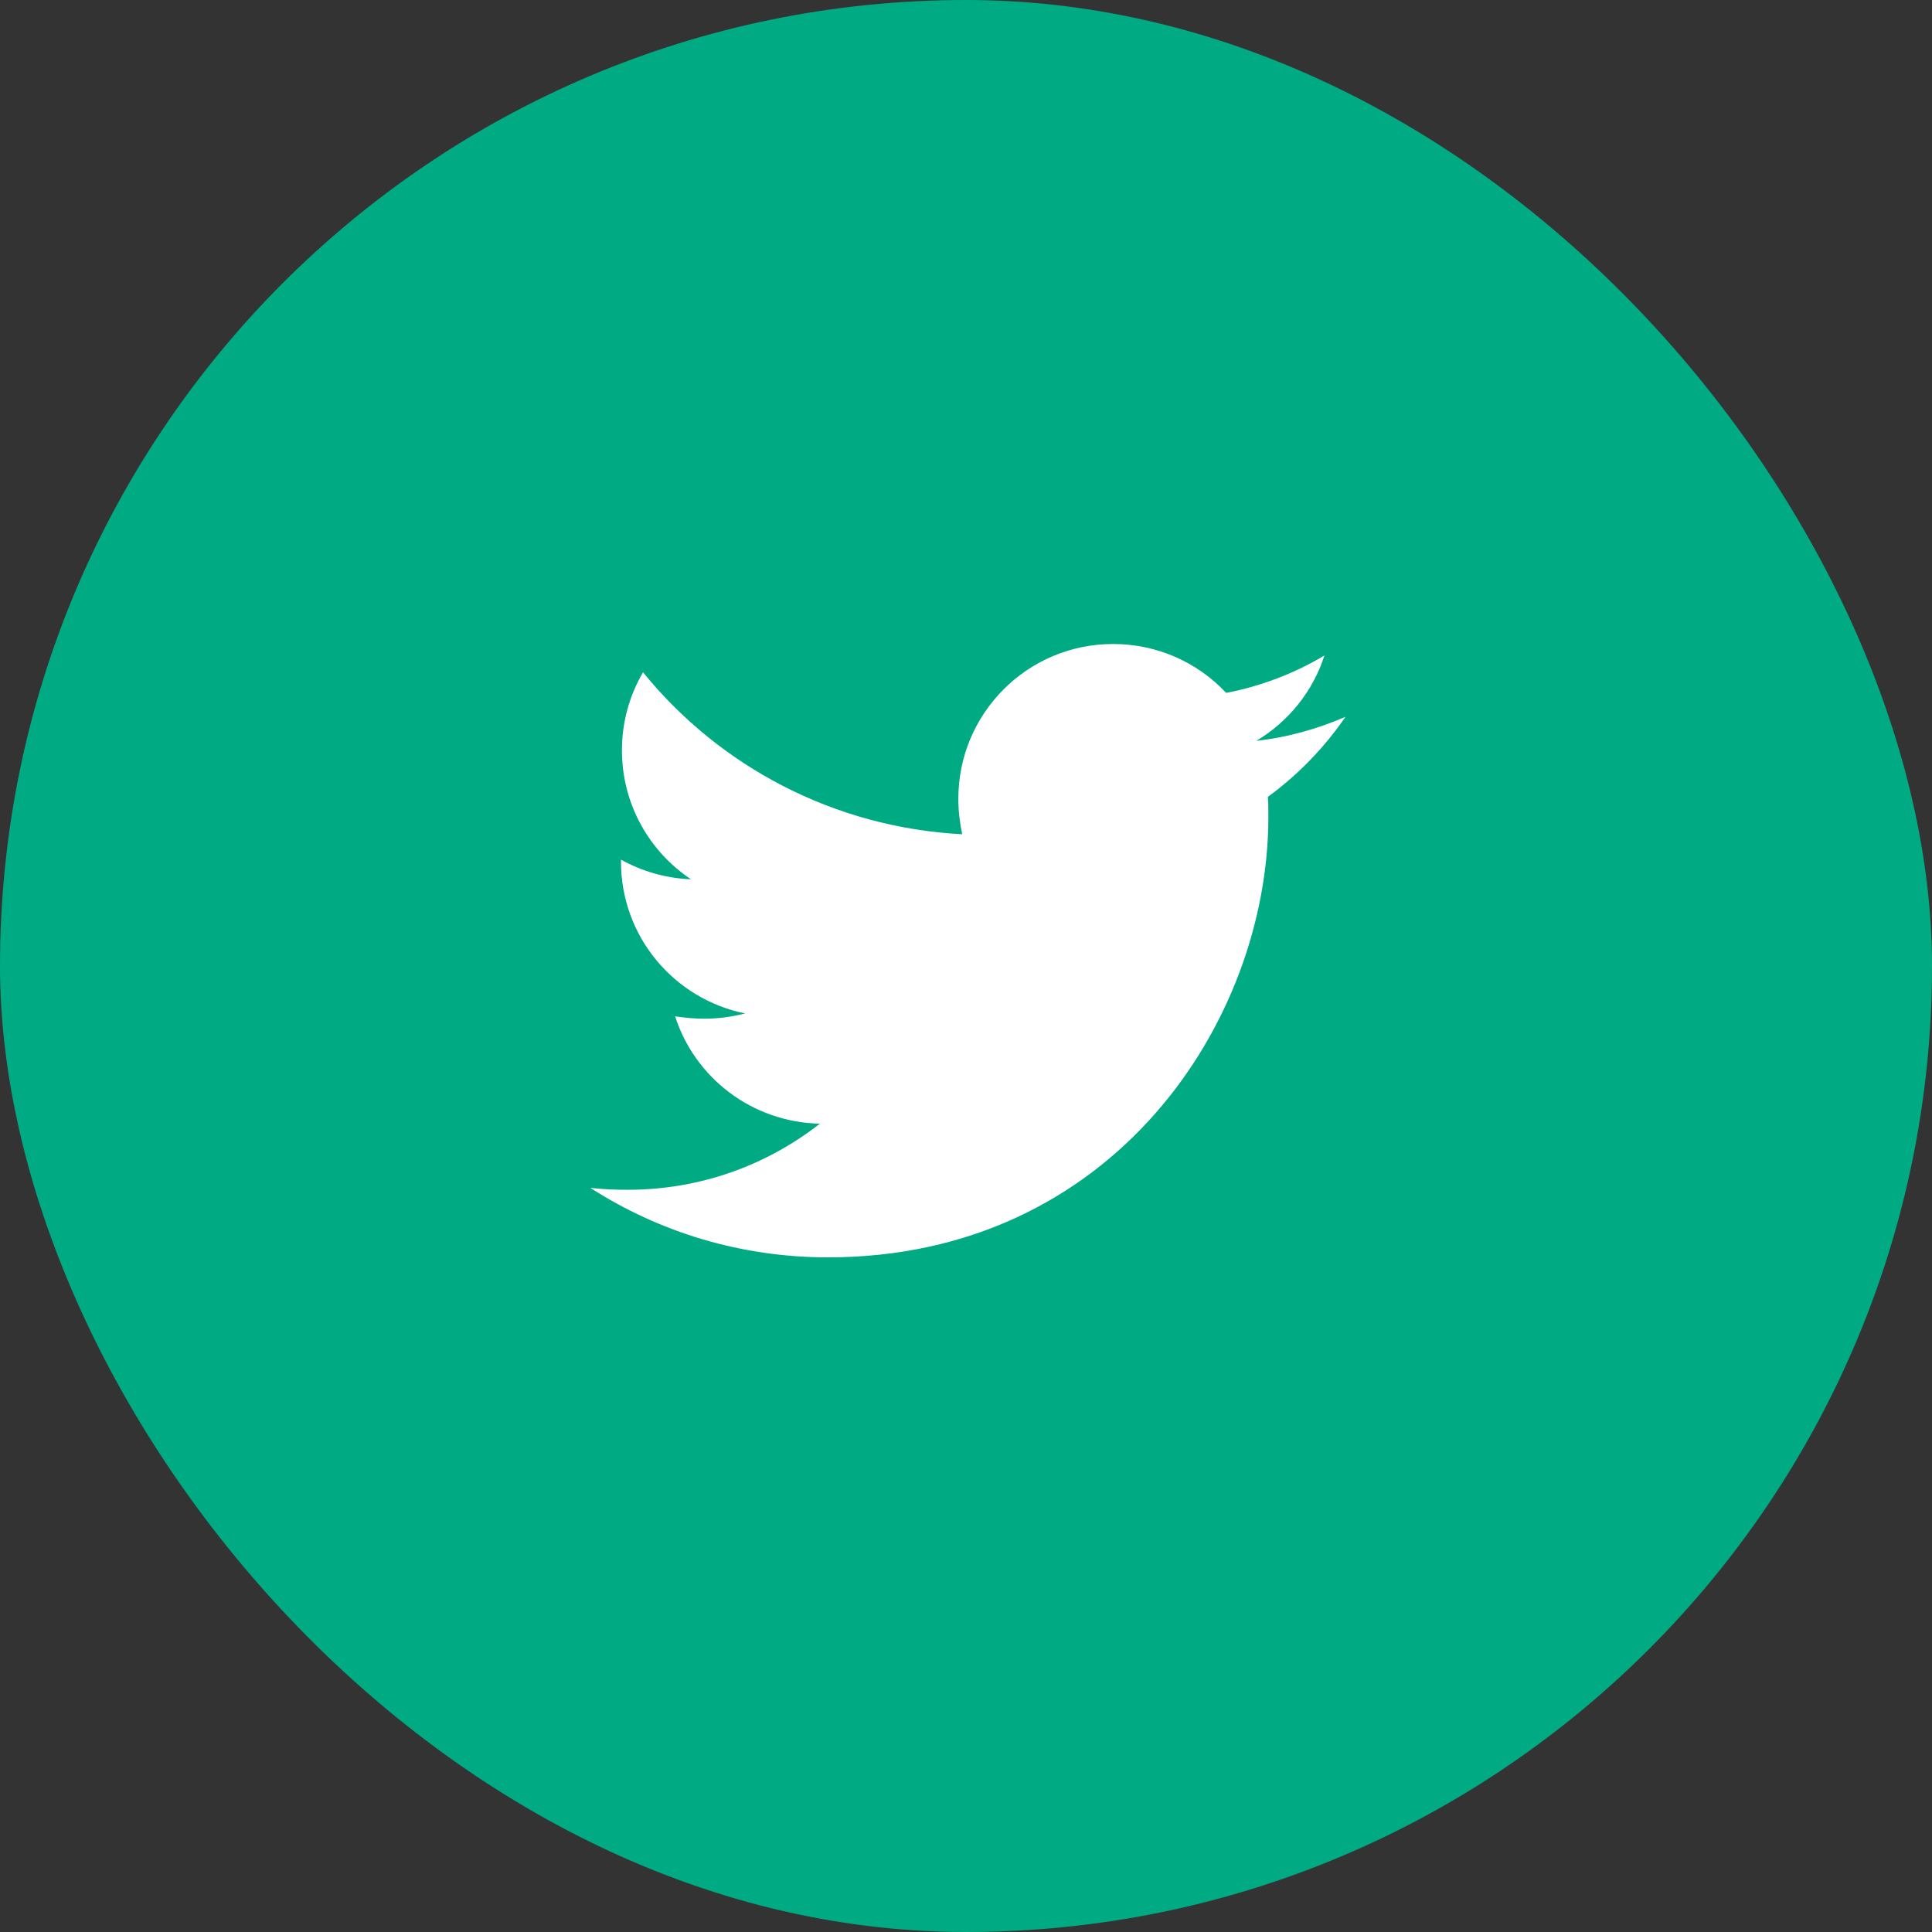 <?xml version="1.0" encoding="UTF-8" standalone="no"?>
<svg width="36px" height="36px" viewBox="0 0 36 36" version="1.1" xmlns="http://www.w3.org/2000/svg" xmlns:xlink="http://www.w3.org/1999/xlink">
    <rect x="0" y="0" width="36" height="36" fill="#333333" stroke="none"/>
    <!-- Generator: Sketch 39.1 (31720) - http://www.bohemiancoding.com/sketch -->
    <title>Group 8</title>
    <desc>Created with Sketch.</desc>
    <defs></defs>
    <g id="Page-1" stroke="none" stroke-width="1" fill="none" fill-rule="evenodd">
        <g id="SC_DP_V1B" transform="translate(-1104, -840)">
            <g id="Group-10" transform="translate(1056, 840)">
                <g id="Group-8" transform="translate(48, 0)">
                    <rect id="facebook" fill="#00AA83" x="0" y="0" width="36" height="36" rx="18"></rect>
                    <path d="M25.071,13.357 C24.554,13.58 23.991,13.741 23.411,13.804 C24.009,13.446 24.464,12.884 24.679,12.214 C24.125,12.545 23.5,12.786 22.848,12.911 C22.321,12.348 21.571,12 20.741,12 C19.143,12 17.857,13.295 17.857,14.884 C17.857,15.107 17.884,15.33 17.929,15.545 C15.536,15.42 13.402,14.277 11.982,12.527 C11.732,12.955 11.589,13.446 11.589,13.982 C11.589,14.982 12.098,15.866 12.875,16.384 C12.402,16.366 11.955,16.232 11.571,16.018 L11.571,16.054 C11.571,17.455 12.563,18.616 13.884,18.884 C13.643,18.946 13.384,18.982 13.125,18.982 C12.938,18.982 12.759,18.964 12.58,18.938 C12.946,20.08 14.009,20.911 15.277,20.938 C14.286,21.714 13.045,22.17 11.696,22.17 C11.455,22.17 11.232,22.161 11,22.134 C12.277,22.955 13.795,23.429 15.429,23.429 C20.732,23.429 23.634,19.036 23.634,15.223 C23.634,15.098 23.634,14.973 23.625,14.848 C24.188,14.438 24.679,13.929 25.071,13.357 L25.071,13.357 Z" id="" fill="#FFFFFF"></path>
                </g>
            </g>
        </g>
    </g>
</svg>